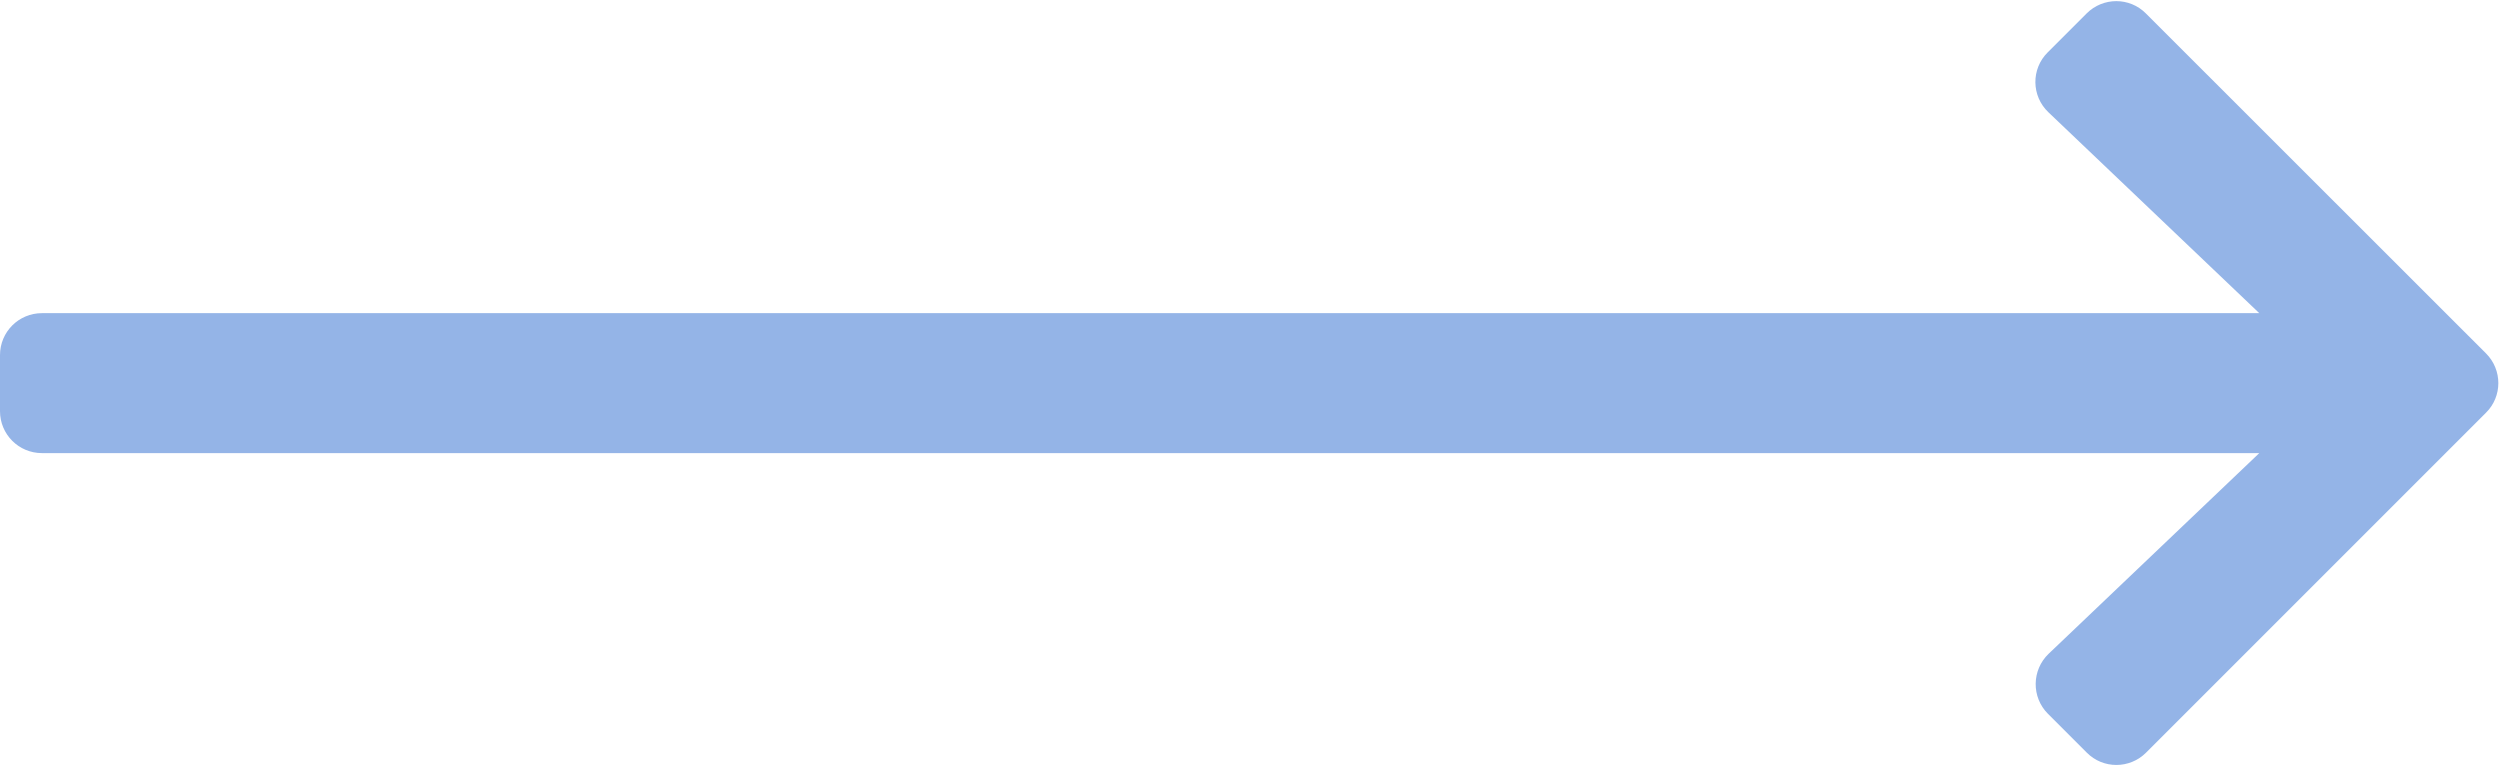 <svg width="1429" height="438" viewBox="0 0 1429 438" fill="none" xmlns="http://www.w3.org/2000/svg">
<path d="M1170.5 29.9L1192.7 7.7C1202.1 -1.7 1217.3 -1.7 1226.6 7.7L1421 202C1430.4 211.4 1430.4 226.6 1421 235.9L1226.7 430.2C1217.3 439.6 1202.1 439.6 1192.8 430.2L1170.6 408C1161.1 398.5 1161.3 383 1171 373.7L1291.4 259L24 259C10.7 259 -0 248.3 -0 235L-0 203C-0 189.7 10.7 179 24 179L1291.4 179L1170.9 64.2C1161.1 54.9 1160.9 39.4 1170.5 29.9Z" fill="#94B4E7"/>
</svg>
